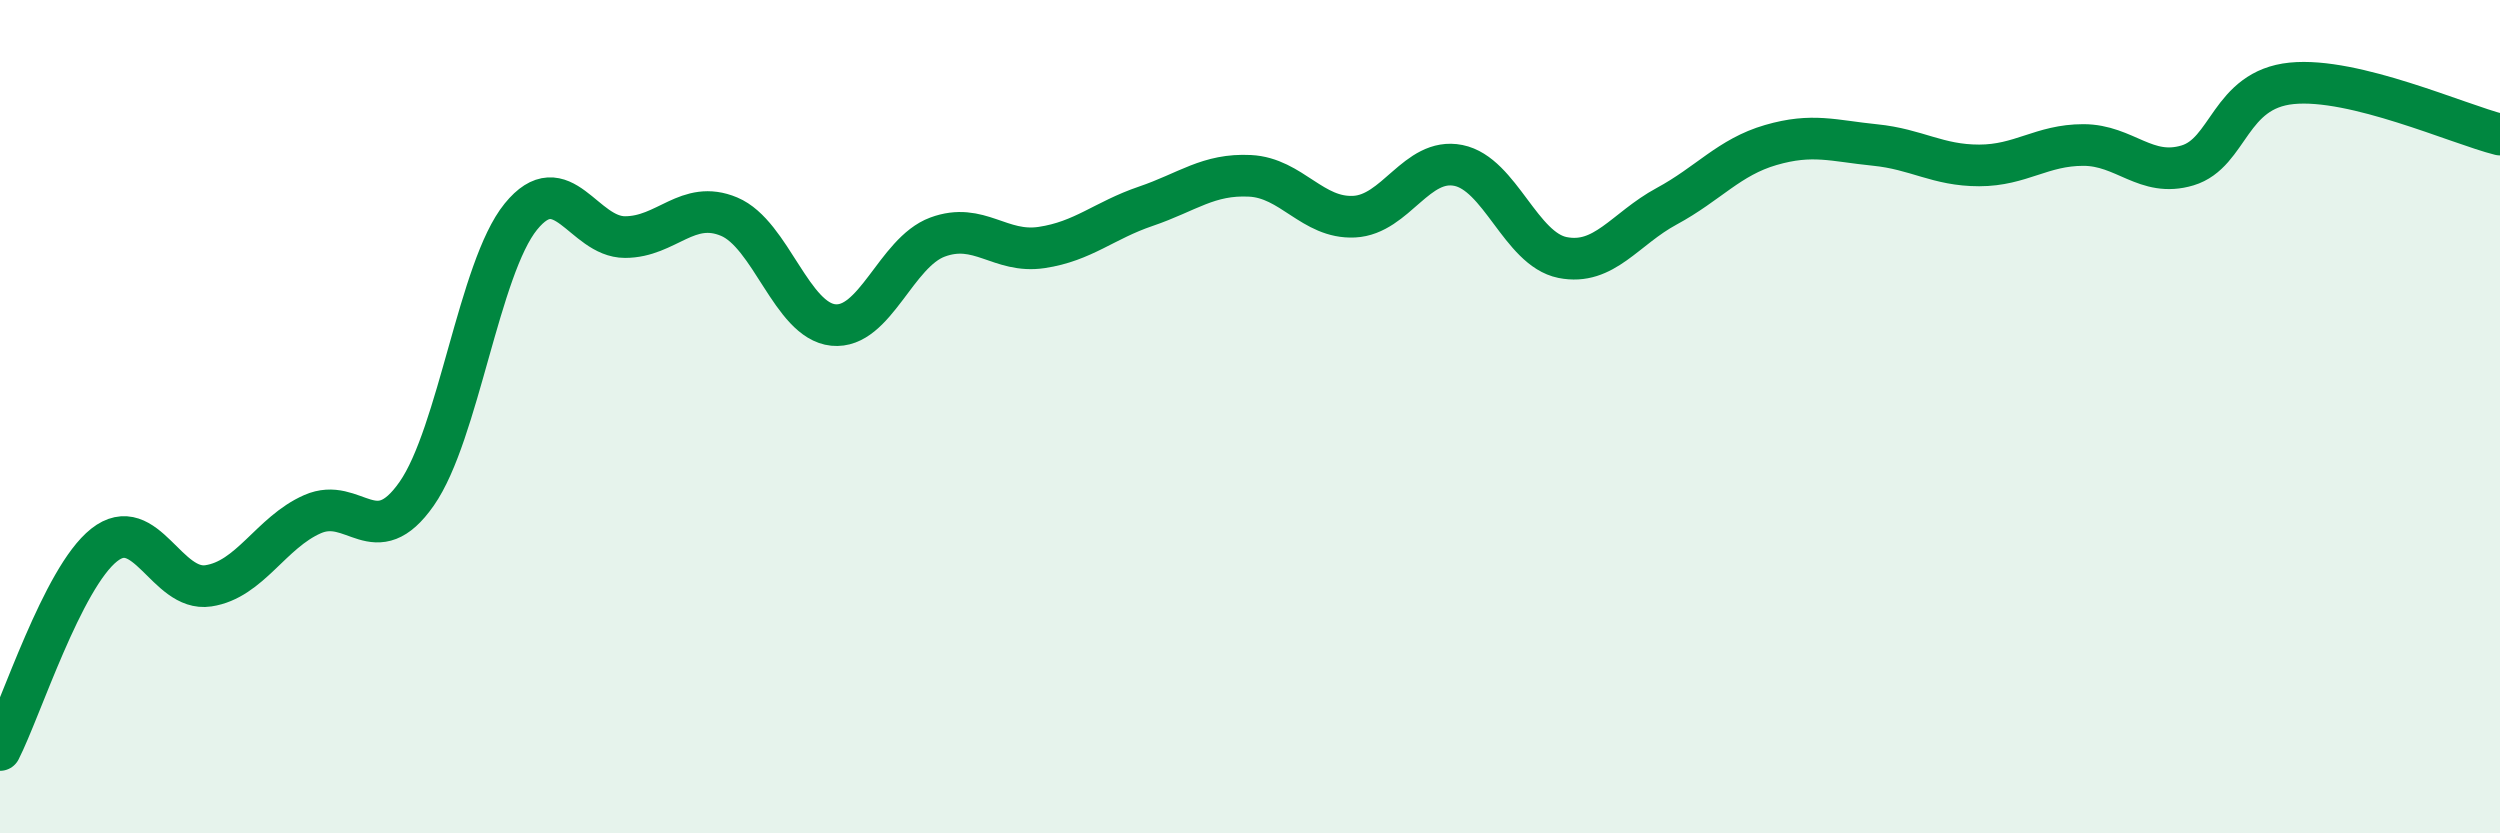 
    <svg width="60" height="20" viewBox="0 0 60 20" xmlns="http://www.w3.org/2000/svg">
      <path
        d="M 0,18 C 0.5,17.02 1.5,13.87 2.5,13.08 C 3.5,12.29 4,14.21 5,14.06 C 6,13.91 6.5,12.78 7.5,12.34 C 8.5,11.9 9,13.28 10,11.85 C 11,10.42 11.5,6.43 12.5,5.2 C 13.5,3.97 14,5.69 15,5.69 C 16,5.69 16.5,4.78 17.5,5.2 C 18.5,5.62 19,7.7 20,7.8 C 21,7.9 21.5,6.06 22.5,5.69 C 23.5,5.32 24,6.09 25,5.94 C 26,5.79 26.5,5.29 27.5,4.95 C 28.5,4.61 29,4.17 30,4.22 C 31,4.27 31.5,5.25 32.5,5.2 C 33.5,5.15 34,3.77 35,3.97 C 36,4.17 36.5,5.98 37.5,6.18 C 38.5,6.38 39,5.49 40,4.95 C 41,4.41 41.5,3.77 42.5,3.48 C 43.5,3.19 44,3.38 45,3.48 C 46,3.58 46.5,3.97 47.5,3.97 C 48.5,3.97 49,3.48 50,3.48 C 51,3.48 51.5,4.27 52.5,3.97 C 53.5,3.67 53.5,2.15 55,2 C 56.5,1.85 59,2.98 60,3.23L60 20L0 20Z"
        fill="#008740"
        opacity="0.1"
        stroke-linecap="round"
        stroke-linejoin="round"
      />
      <path
        d="M 0,18 C 0.5,17.02 1.5,13.87 2.5,13.08 C 3.5,12.29 4,14.21 5,14.06 C 6,13.91 6.5,12.78 7.5,12.34 C 8.5,11.9 9,13.28 10,11.85 C 11,10.42 11.5,6.43 12.5,5.2 C 13.5,3.97 14,5.69 15,5.69 C 16,5.69 16.5,4.78 17.5,5.2 C 18.5,5.62 19,7.7 20,7.8 C 21,7.9 21.5,6.06 22.5,5.69 C 23.5,5.32 24,6.09 25,5.94 C 26,5.79 26.5,5.29 27.5,4.95 C 28.5,4.61 29,4.17 30,4.22 C 31,4.27 31.5,5.25 32.5,5.2 C 33.5,5.15 34,3.77 35,3.97 C 36,4.17 36.5,5.98 37.5,6.18 C 38.5,6.38 39,5.49 40,4.95 C 41,4.41 41.5,3.77 42.5,3.48 C 43.5,3.19 44,3.38 45,3.48 C 46,3.58 46.5,3.97 47.5,3.97 C 48.5,3.97 49,3.48 50,3.48 C 51,3.48 51.5,4.27 52.5,3.97 C 53.5,3.67 53.5,2.15 55,2 C 56.5,1.85 59,2.98 60,3.23"
        stroke="#008740"
        stroke-width="1"
        fill="none"
        stroke-linecap="round"
        stroke-linejoin="round"
      />
    </svg>
  